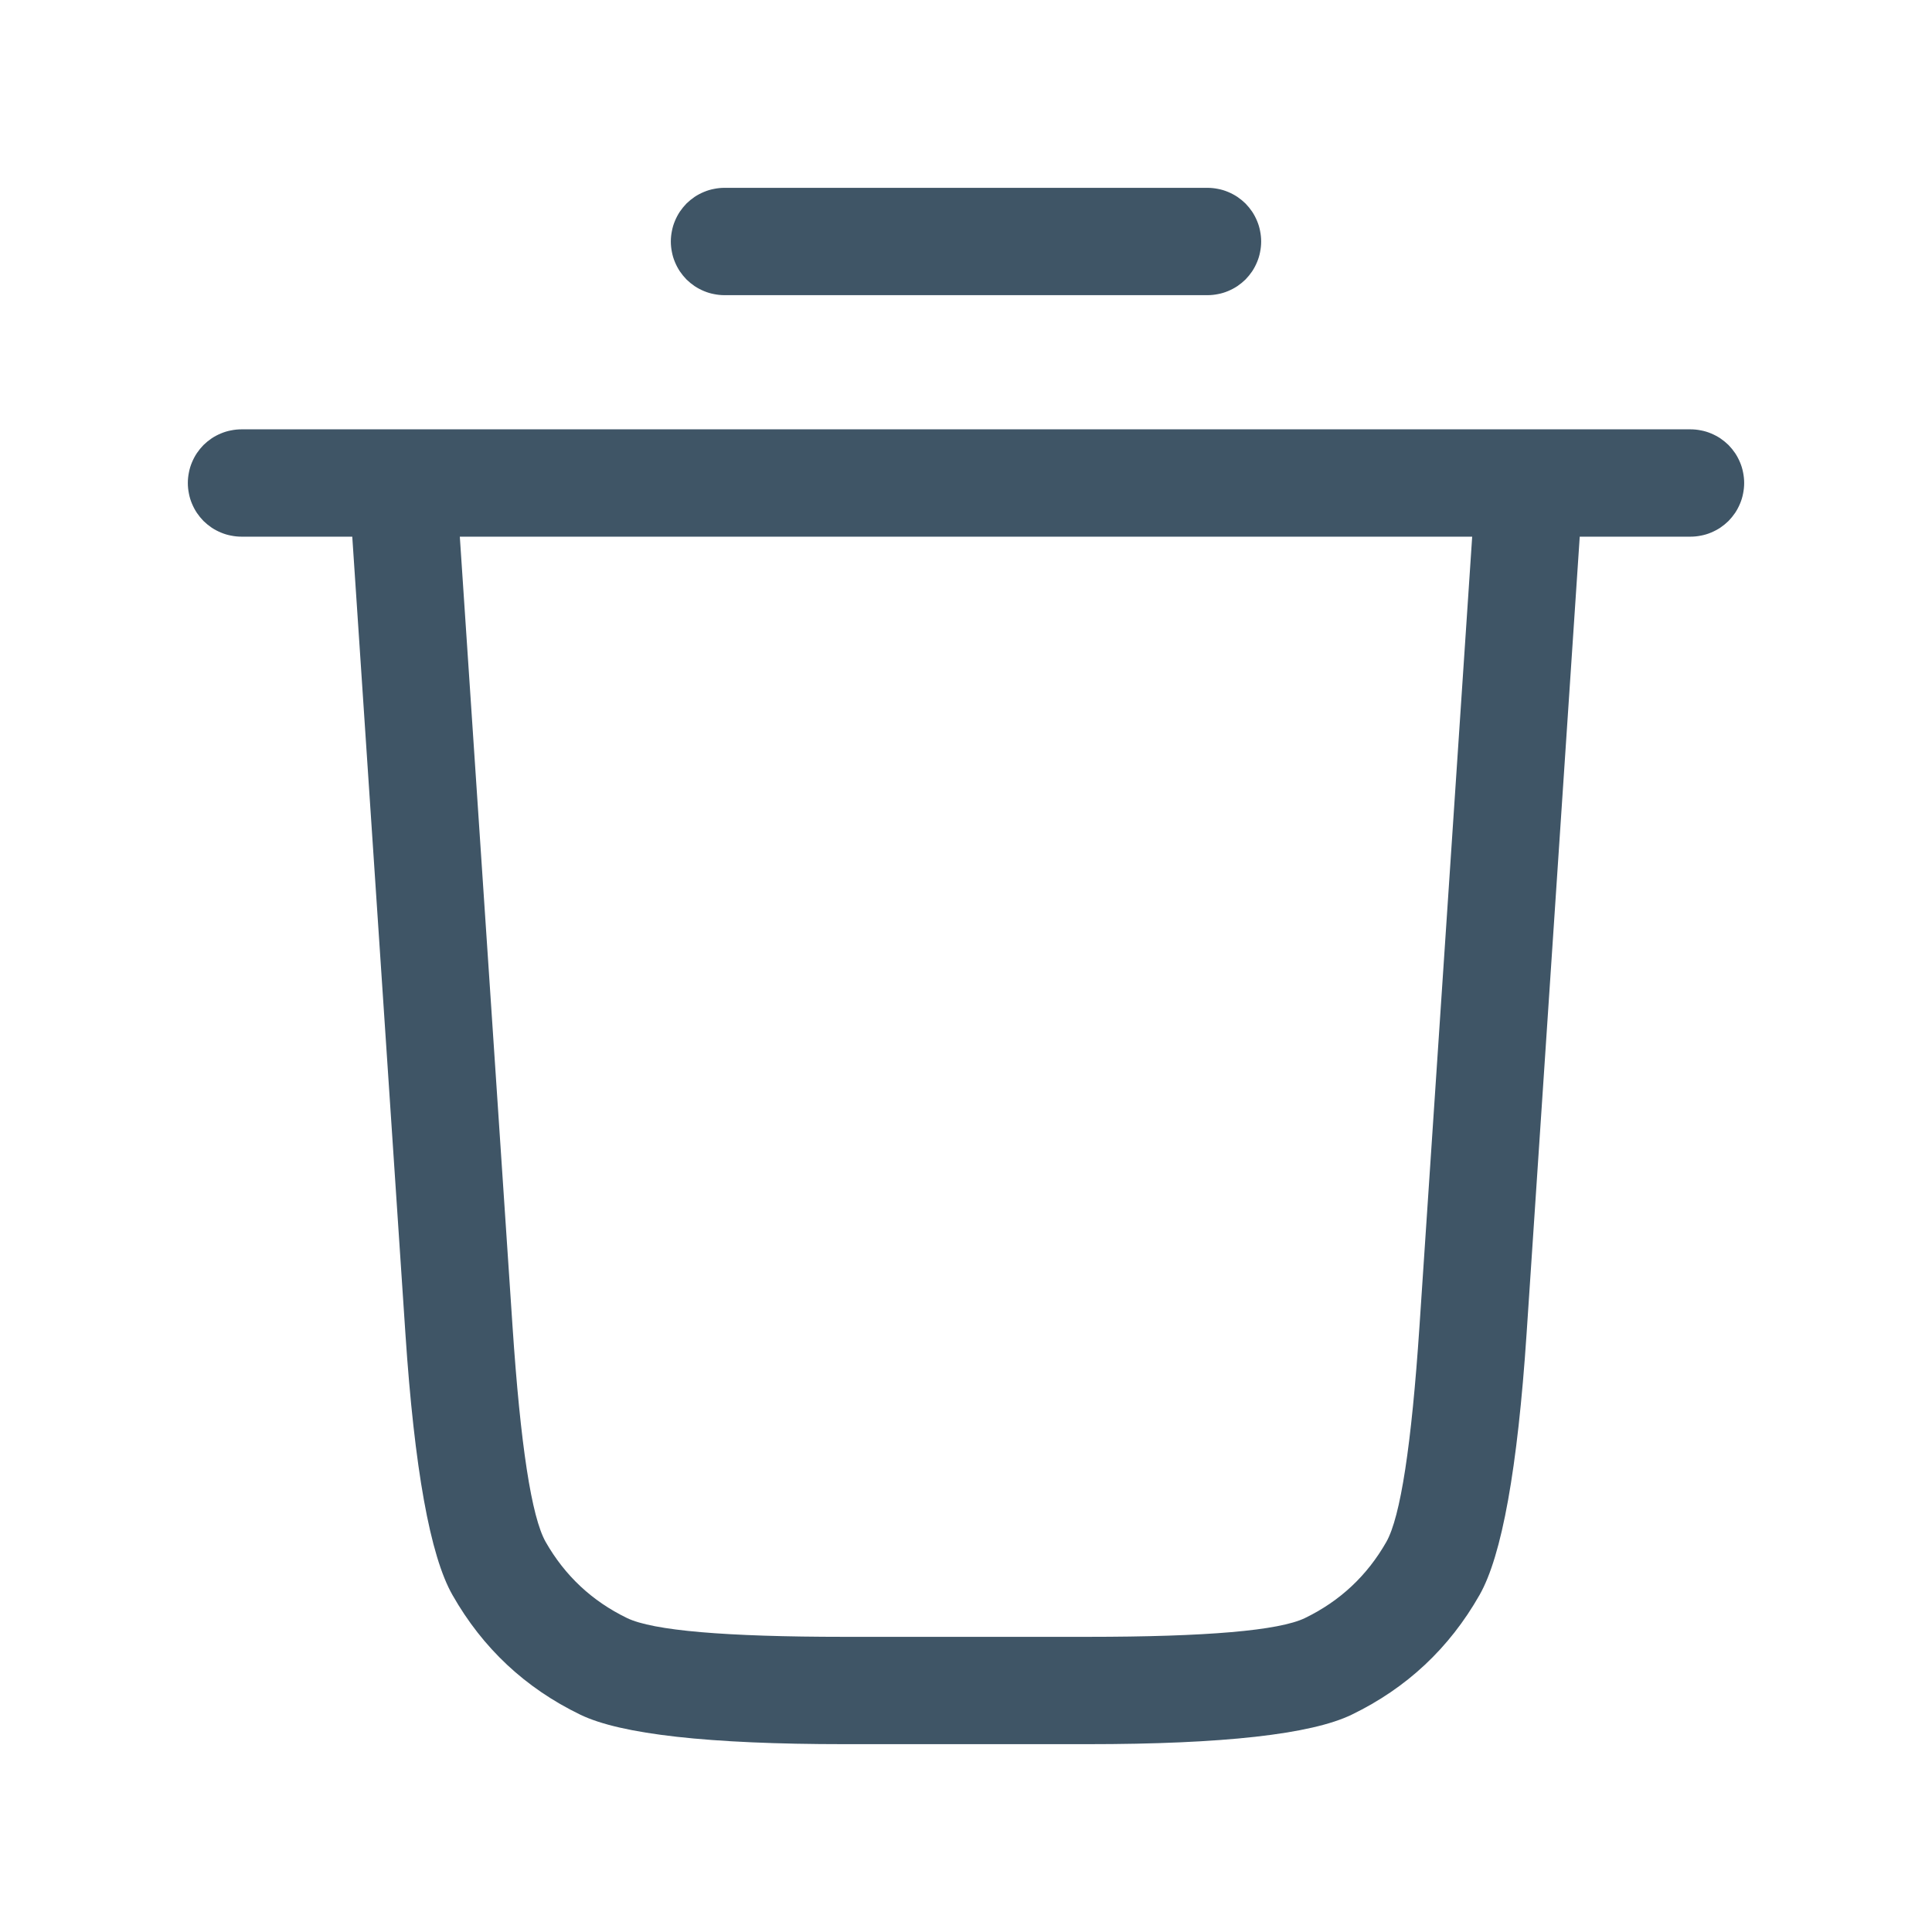 <svg xmlns="http://www.w3.org/2000/svg" xmlns:xlink="http://www.w3.org/1999/xlink" fill="none" version="1.1" width="18" height="18" viewBox="0 0 18 18"><defs><clipPath id="master_svg0_0_21243"><rect x="0" y="0" width="18" height="18" rx="0"/></clipPath></defs><g clip-path="url(#master_svg0_0_21243)"><g><path d="M6.75,1.75L11.25,1.75Q11.299,1.75,11.348,1.76Q11.396,1.769,11.441,1.788Q11.487,1.807,11.528,1.834Q11.569,1.862,11.604,1.896Q11.638,1.931,11.666,1.972Q11.693,2.013,11.712,2.059Q11.731,2.104,11.74,2.152Q11.75,2.201,11.75,2.25Q11.75,2.299,11.74,2.348Q11.731,2.396,11.712,2.441Q11.693,2.487,11.666,2.528Q11.638,2.569,11.604,2.604Q11.569,2.638,11.528,2.666Q11.487,2.693,11.441,2.712Q11.396,2.731,11.348,2.74Q11.299,2.75,11.25,2.75L6.75,2.75Q6.701,2.75,6.652,2.74Q6.604,2.731,6.559,2.712Q6.513,2.693,6.472,2.666Q6.431,2.638,6.396,2.604Q6.362,2.569,6.334,2.528Q6.307,2.487,6.288,2.441Q6.269,2.396,6.26,2.348Q6.25,2.299,6.25,2.25Q6.25,2.201,6.26,2.152Q6.269,2.104,6.288,2.059Q6.307,2.013,6.334,1.972Q6.362,1.931,6.396,1.896Q6.431,1.862,6.472,1.834Q6.513,1.807,6.559,1.788Q6.604,1.769,6.652,1.76Q6.701,1.75,6.75,1.75ZM2.25,4L15.75,4Q15.799,4,15.848,4.01Q15.896,4.019,15.941,4.038Q15.987,4.057,16.028,4.084Q16.069,4.112,16.104,4.146Q16.138,4.181,16.166,4.222Q16.193,4.263,16.212,4.309Q16.231,4.354,16.24,4.402Q16.25,4.451,16.25,4.5Q16.25,4.549,16.24,4.598Q16.231,4.646,16.212,4.691Q16.193,4.737,16.166,4.778Q16.138,4.819,16.104,4.854Q16.069,4.888,16.028,4.916Q15.987,4.943,15.941,4.962Q15.896,4.981,15.848,4.99Q15.799,5,15.75,5L14.718,5L14.223,12.423Q14.097,14.313,13.784,14.861Q13.362,15.603,12.594,15.975Q12.026,16.25,10.132,16.25L7.868,16.25Q5.974,16.25,5.406,15.975Q4.638,15.603,4.216,14.861Q3.903,14.313,3.777,12.423L3.282,5L2.25,5Q2.201,5,2.152,4.99Q2.104,4.981,2.059,4.962Q2.013,4.943,1.972,4.916Q1.931,4.888,1.896,4.854Q1.862,4.819,1.834,4.778Q1.807,4.737,1.788,4.691Q1.769,4.646,1.76,4.598Q1.75,4.549,1.75,4.5Q1.75,4.451,1.76,4.402Q1.769,4.354,1.788,4.309Q1.807,4.263,1.834,4.222Q1.862,4.181,1.896,4.146Q1.931,4.112,1.972,4.084Q2.013,4.057,2.059,4.038Q2.104,4.019,2.152,4.01Q2.201,4,2.25,4L2.25,4ZM4.284,5L4.775,12.356Q4.886,14.017,5.084,14.366Q5.353,14.838,5.842,15.075Q6.203,15.25,7.868,15.25L10.132,15.25Q11.797,15.25,12.158,15.075Q12.647,14.838,12.916,14.366Q13.114,14.017,13.225,12.356L13.716,5L4.284,5Z" fill-rule="evenodd" fill="#3F5566" fill-opacity="1"/></g></g></svg>